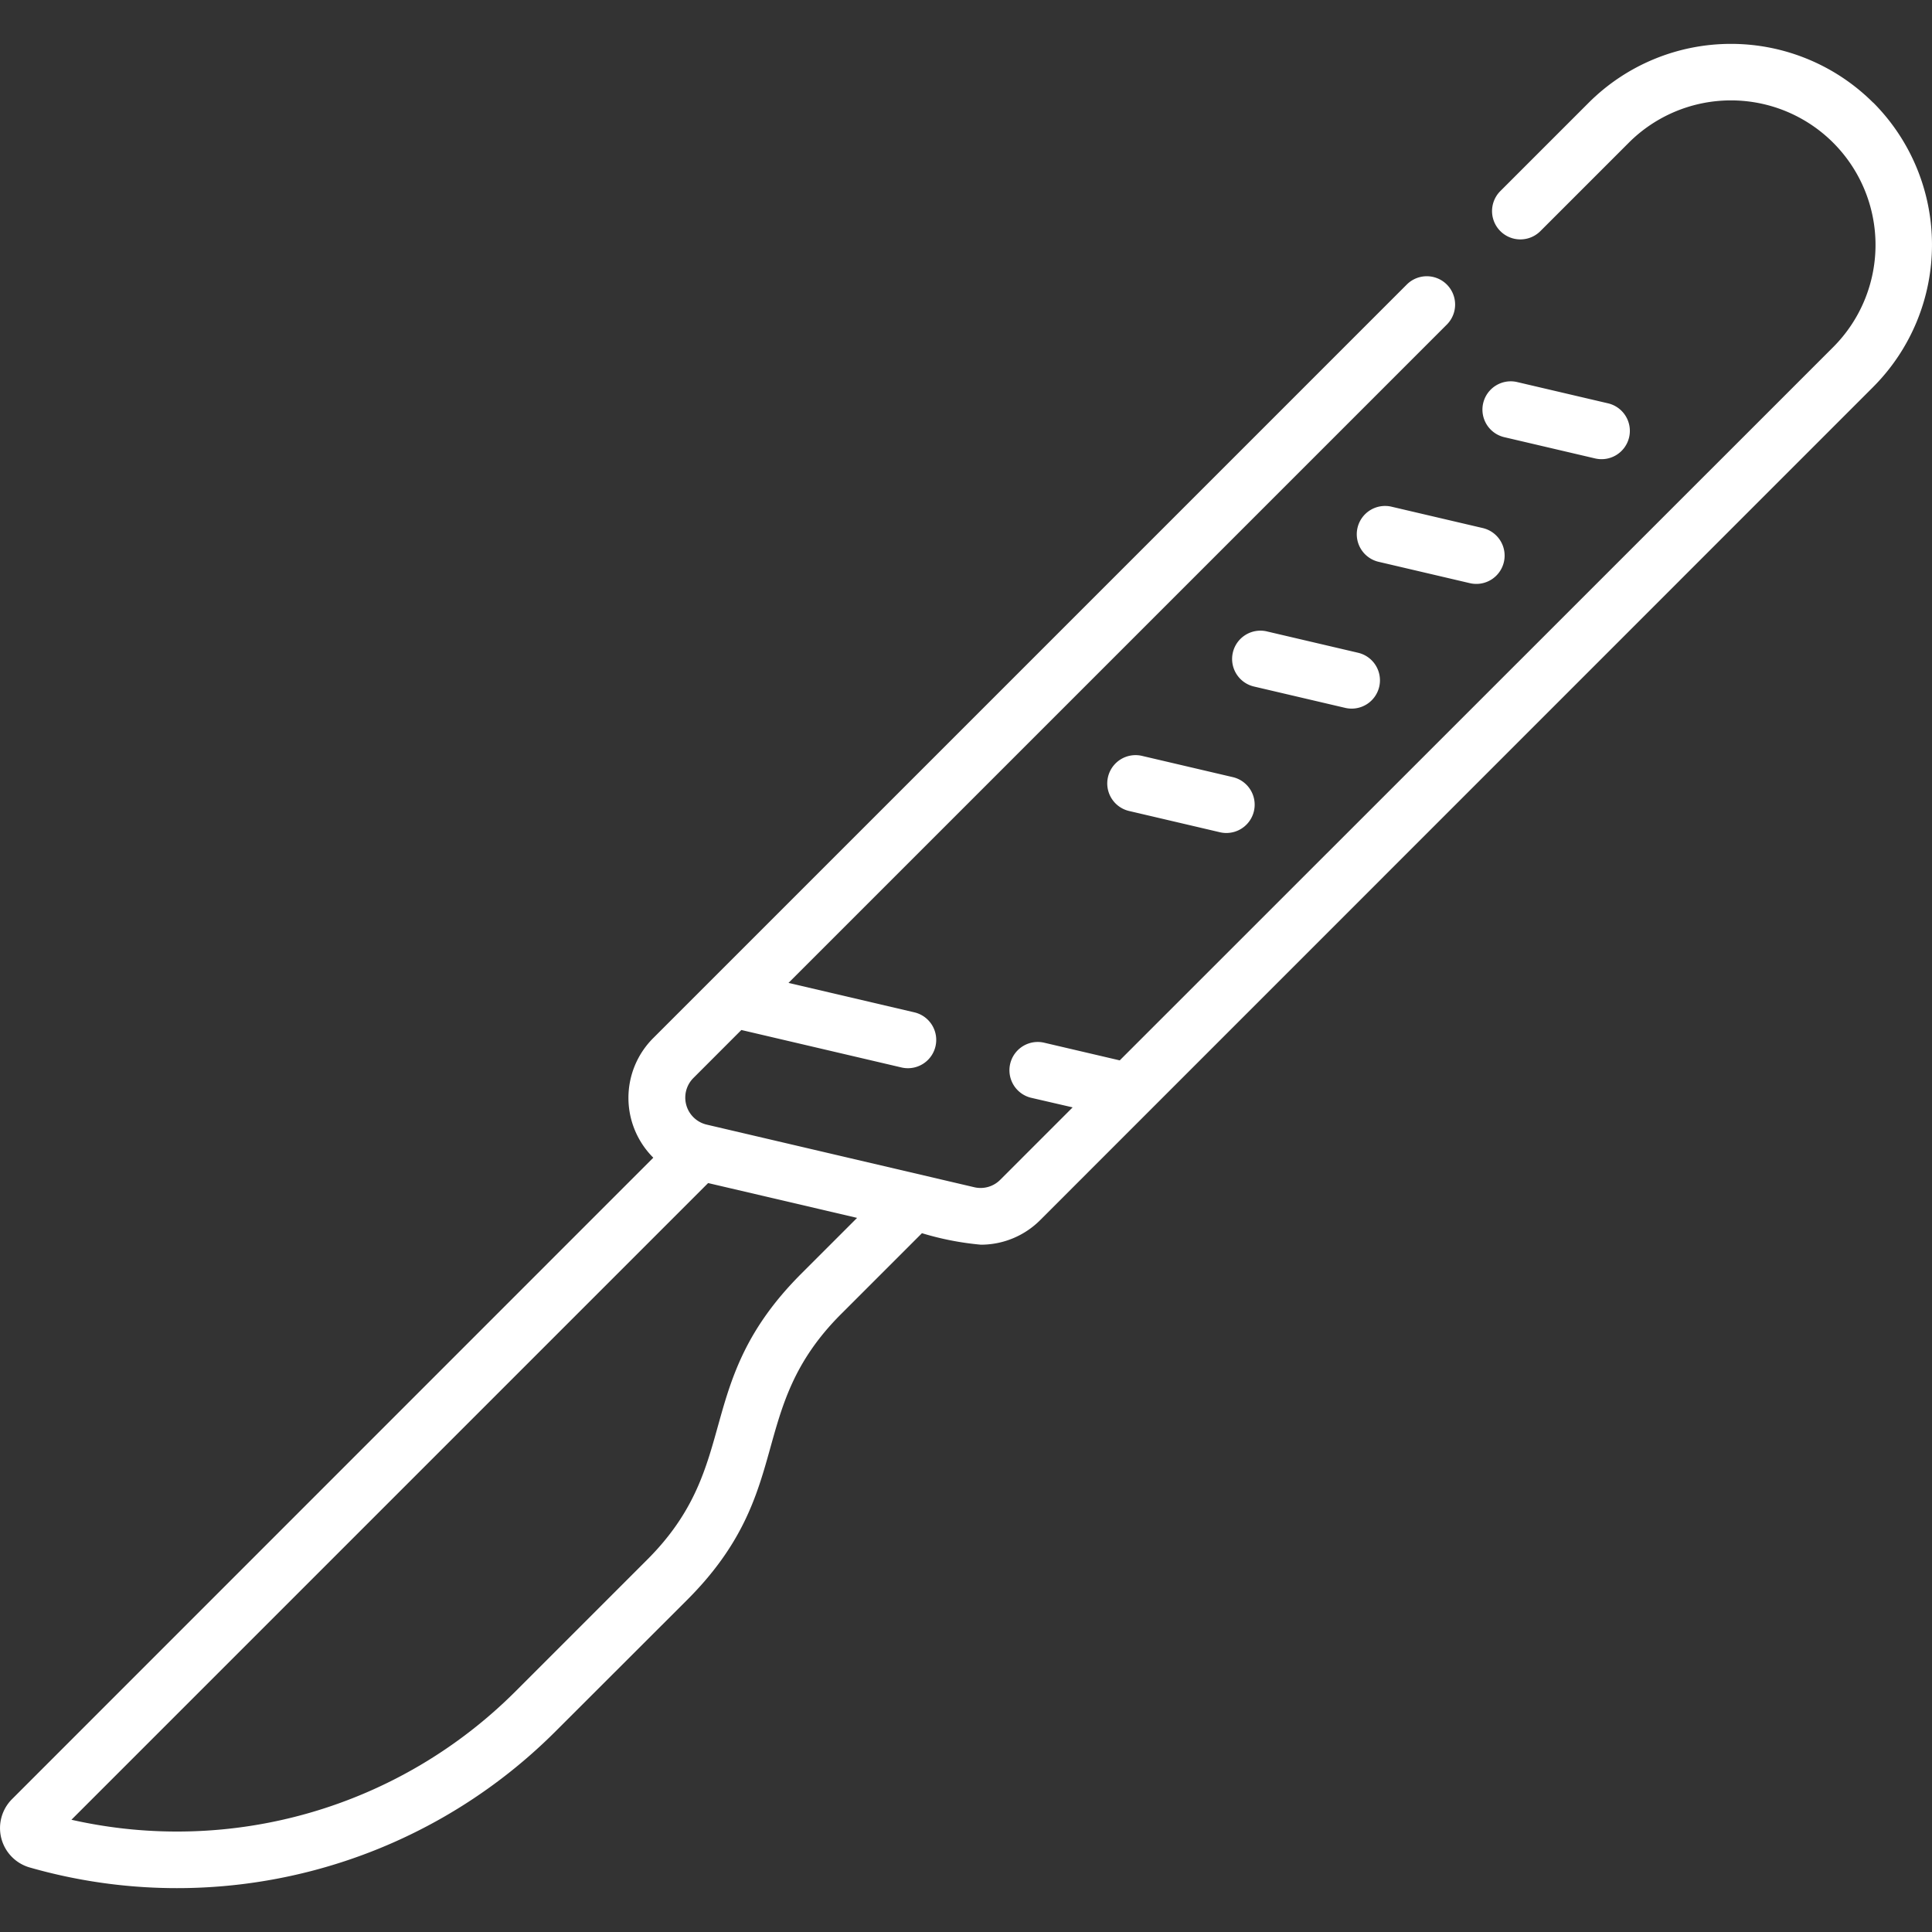 <svg xmlns="http://www.w3.org/2000/svg" xmlns:xlink="http://www.w3.org/1999/xlink" width="40" height="40" viewBox="0 0 40 40"><rect x="0" y="0" width="40" height="40" fill="#333333" stroke="none"/><defs><style>.a{fill:none;stroke:#fff;}.b{clip-path:url(#a);}.c{fill:#fff;}</style><clipPath id="a"><rect class="a" width="40" height="40" transform="translate(1154 2614)"/></clipPath></defs><g class="b" transform="translate(-1154 -2614)"><g transform="translate(1154 2614.906)"><g transform="translate(0 0)"><path class="c" d="M23.464,7.076l1.88.44a.586.586,0,1,0,.267-1.141l-1.88-.44a.586.586,0,0,0-.267,1.141Z" transform="translate(7.671 1.067)"/><path class="c" d="M24.112,9.015a.586.586,0,0,0-.437-.7l-1.88-.44a.586.586,0,1,0-.267,1.141l1.88.44A.586.586,0,0,0,24.112,9.015Z" transform="translate(7.025 1.712)"/><path class="c" d="M22.176,10.951a.586.586,0,0,0-.437-.7l-1.88-.44a.586.586,0,1,0-.267,1.141l1.88.44A.586.586,0,0,0,22.176,10.951Z" transform="translate(6.38 2.358)"/><path class="c" d="M19.8,12.183l-1.88-.44a.586.586,0,1,0-.267,1.141l1.88.44a.586.586,0,0,0,.267-1.141Z" transform="translate(5.734 3.003)"/><path class="c" d="M38.782,1.9a4.169,4.169,0,0,0-5.889,0l-1.83,1.83a.586.586,0,0,0,.829.829l1.83-1.83a2.992,2.992,0,0,1,4.232,4.232L23.183,21.728l-1.574-.368a.586.586,0,0,0-.267,1.141l.866.2-1.5,1.5a.572.572,0,0,1-.538.153L14.64,23.06l-.024-.006h0a.574.574,0,0,1-.259-.962l.992-.993,3.325.778a.586.586,0,0,0,.267-1.141l-2.616-.612,13.63-13.63a.586.586,0,1,0-.829-.829l-15.6,15.6a1.748,1.748,0,0,0,0,2.478L.249,37.023a.848.848,0,0,0,.366,1.415A11.084,11.084,0,0,0,11.5,35.622L14.225,32.9c2.272-2.272,1.2-3.936,3.193-5.924l1.67-1.67a6.058,6.058,0,0,0,1.22.238,1.736,1.736,0,0,0,1.231-.512L38.782,7.786a4.169,4.169,0,0,0,0-5.889ZM16.589,26.145c-2.272,2.272-1.2,3.936-3.193,5.924l-2.724,2.724A9.911,9.911,0,0,1,1.479,37.45L14.661,24.268l3.084.721Z" transform="translate(0 -0.68)"/></g></g></g></svg>